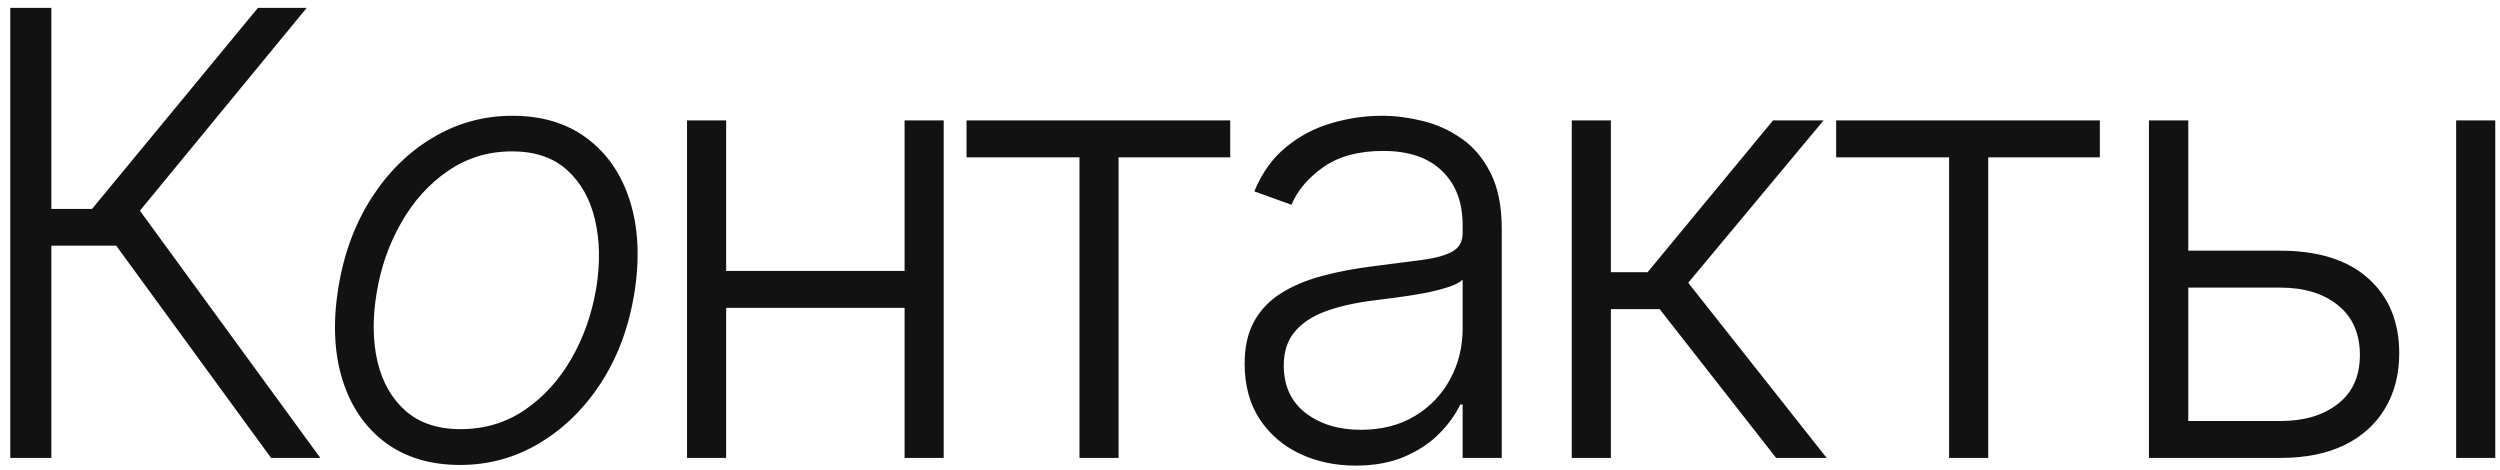 <?xml version="1.0" encoding="UTF-8"?> <svg xmlns="http://www.w3.org/2000/svg" width="202" height="38" viewBox="0 0 202 38" fill="none"> <path d="M21.905 37L9.388 19.848H4.15V37H0.83V0.636H4.15V16.883H7.435L20.84 0.636H24.782L11.305 17.025L25.883 37H21.905ZM37.173 37.568C34.782 37.568 32.77 36.965 31.136 35.757C29.503 34.538 28.349 32.851 27.674 30.697C26.999 28.542 26.887 26.057 27.337 23.239C27.786 20.493 28.68 18.078 30.018 15.995C31.367 13.9 33.024 12.272 34.989 11.112C36.954 9.94 39.091 9.354 41.399 9.354C43.802 9.354 45.814 9.964 47.436 11.183C49.069 12.402 50.224 14.089 50.898 16.244C51.585 18.398 51.703 20.89 51.253 23.719C50.804 26.453 49.904 28.862 48.554 30.945C47.205 33.017 45.548 34.639 43.583 35.81C41.63 36.982 39.493 37.568 37.173 37.568ZM37.209 34.674C39.15 34.674 40.878 34.159 42.393 33.129C43.92 32.088 45.181 30.703 46.175 28.974C47.17 27.234 47.838 25.323 48.182 23.239C48.501 21.251 48.466 19.422 48.075 17.753C47.684 16.084 46.933 14.746 45.82 13.74C44.707 12.734 43.228 12.231 41.381 12.231C39.452 12.231 37.724 12.758 36.197 13.811C34.67 14.853 33.409 16.25 32.415 18.001C31.42 19.741 30.757 21.647 30.426 23.719C30.095 25.719 30.118 27.548 30.497 29.205C30.888 30.863 31.639 32.188 32.752 33.182C33.877 34.177 35.362 34.674 37.209 34.674ZM73.925 21.89V24.873H57.892V21.89H73.925ZM58.673 9.727V37H55.512V9.727H58.673ZM76.251 9.727V37H73.091V9.727H76.251ZM78.095 12.71V9.727H99.402V12.71H90.382V37H87.222V12.71H78.095ZM109.534 37.621C107.889 37.621 106.385 37.302 105.024 36.663C103.663 36.012 102.58 35.077 101.775 33.857C100.97 32.626 100.567 31.135 100.567 29.383C100.567 28.033 100.822 26.897 101.331 25.974C101.84 25.05 102.562 24.293 103.497 23.701C104.432 23.109 105.539 22.642 106.817 22.298C108.096 21.955 109.504 21.689 111.043 21.499C112.57 21.31 113.86 21.144 114.914 21.002C115.979 20.86 116.79 20.635 117.346 20.327C117.903 20.02 118.181 19.523 118.181 18.836V18.197C118.181 16.338 117.625 14.876 116.512 13.811C115.411 12.734 113.825 12.195 111.753 12.195C109.788 12.195 108.184 12.627 106.942 13.492C105.711 14.356 104.846 15.374 104.349 16.546L101.349 15.462C101.964 13.971 102.816 12.781 103.905 11.893C104.994 10.994 106.214 10.349 107.563 9.958C108.912 9.556 110.28 9.354 111.665 9.354C112.706 9.354 113.789 9.491 114.914 9.763C116.05 10.035 117.104 10.508 118.074 11.183C119.045 11.846 119.832 12.775 120.436 13.971C121.04 15.155 121.341 16.658 121.341 18.481V37H118.181V32.685H117.986C117.607 33.49 117.045 34.272 116.299 35.029C115.553 35.787 114.618 36.408 113.493 36.894C112.369 37.379 111.049 37.621 109.534 37.621ZM109.96 34.727C111.641 34.727 113.097 34.354 114.328 33.609C115.559 32.863 116.506 31.875 117.169 30.643C117.844 29.401 118.181 28.033 118.181 26.542V22.6C117.944 22.825 117.548 23.026 116.991 23.204C116.447 23.381 115.814 23.541 115.091 23.683C114.381 23.813 113.671 23.926 112.961 24.021C112.251 24.115 111.611 24.198 111.043 24.269C109.504 24.459 108.19 24.755 107.101 25.157C106.012 25.559 105.178 26.116 104.598 26.826C104.018 27.524 103.728 28.424 103.728 29.525C103.728 31.182 104.32 32.466 105.503 33.378C106.687 34.278 108.173 34.727 109.96 34.727ZM126.999 37V9.727H130.159V21.996H133.124L143.263 9.727H147.347L136.409 22.849L147.595 37H143.512L134.101 24.979H130.159V37H126.999ZM148.361 12.71V9.727H169.668V12.71H160.648V37H157.487V12.71H148.361ZM176.262 20.256H184.252C187.318 20.256 189.685 21.002 191.354 22.494C193.023 23.985 193.858 26.003 193.858 28.548C193.858 30.241 193.479 31.721 192.721 32.987C191.975 34.254 190.886 35.242 189.454 35.952C188.022 36.651 186.288 37 184.252 37H173.634V9.727H176.812V34.017H184.252C186.181 34.017 187.732 33.555 188.904 32.632C190.087 31.709 190.679 30.395 190.679 28.69C190.679 26.95 190.087 25.607 188.904 24.66C187.732 23.713 186.181 23.239 184.252 23.239H176.262V20.256ZM198.456 37V9.727H201.617V37H198.456Z" fill="#121212"></path> </svg> 